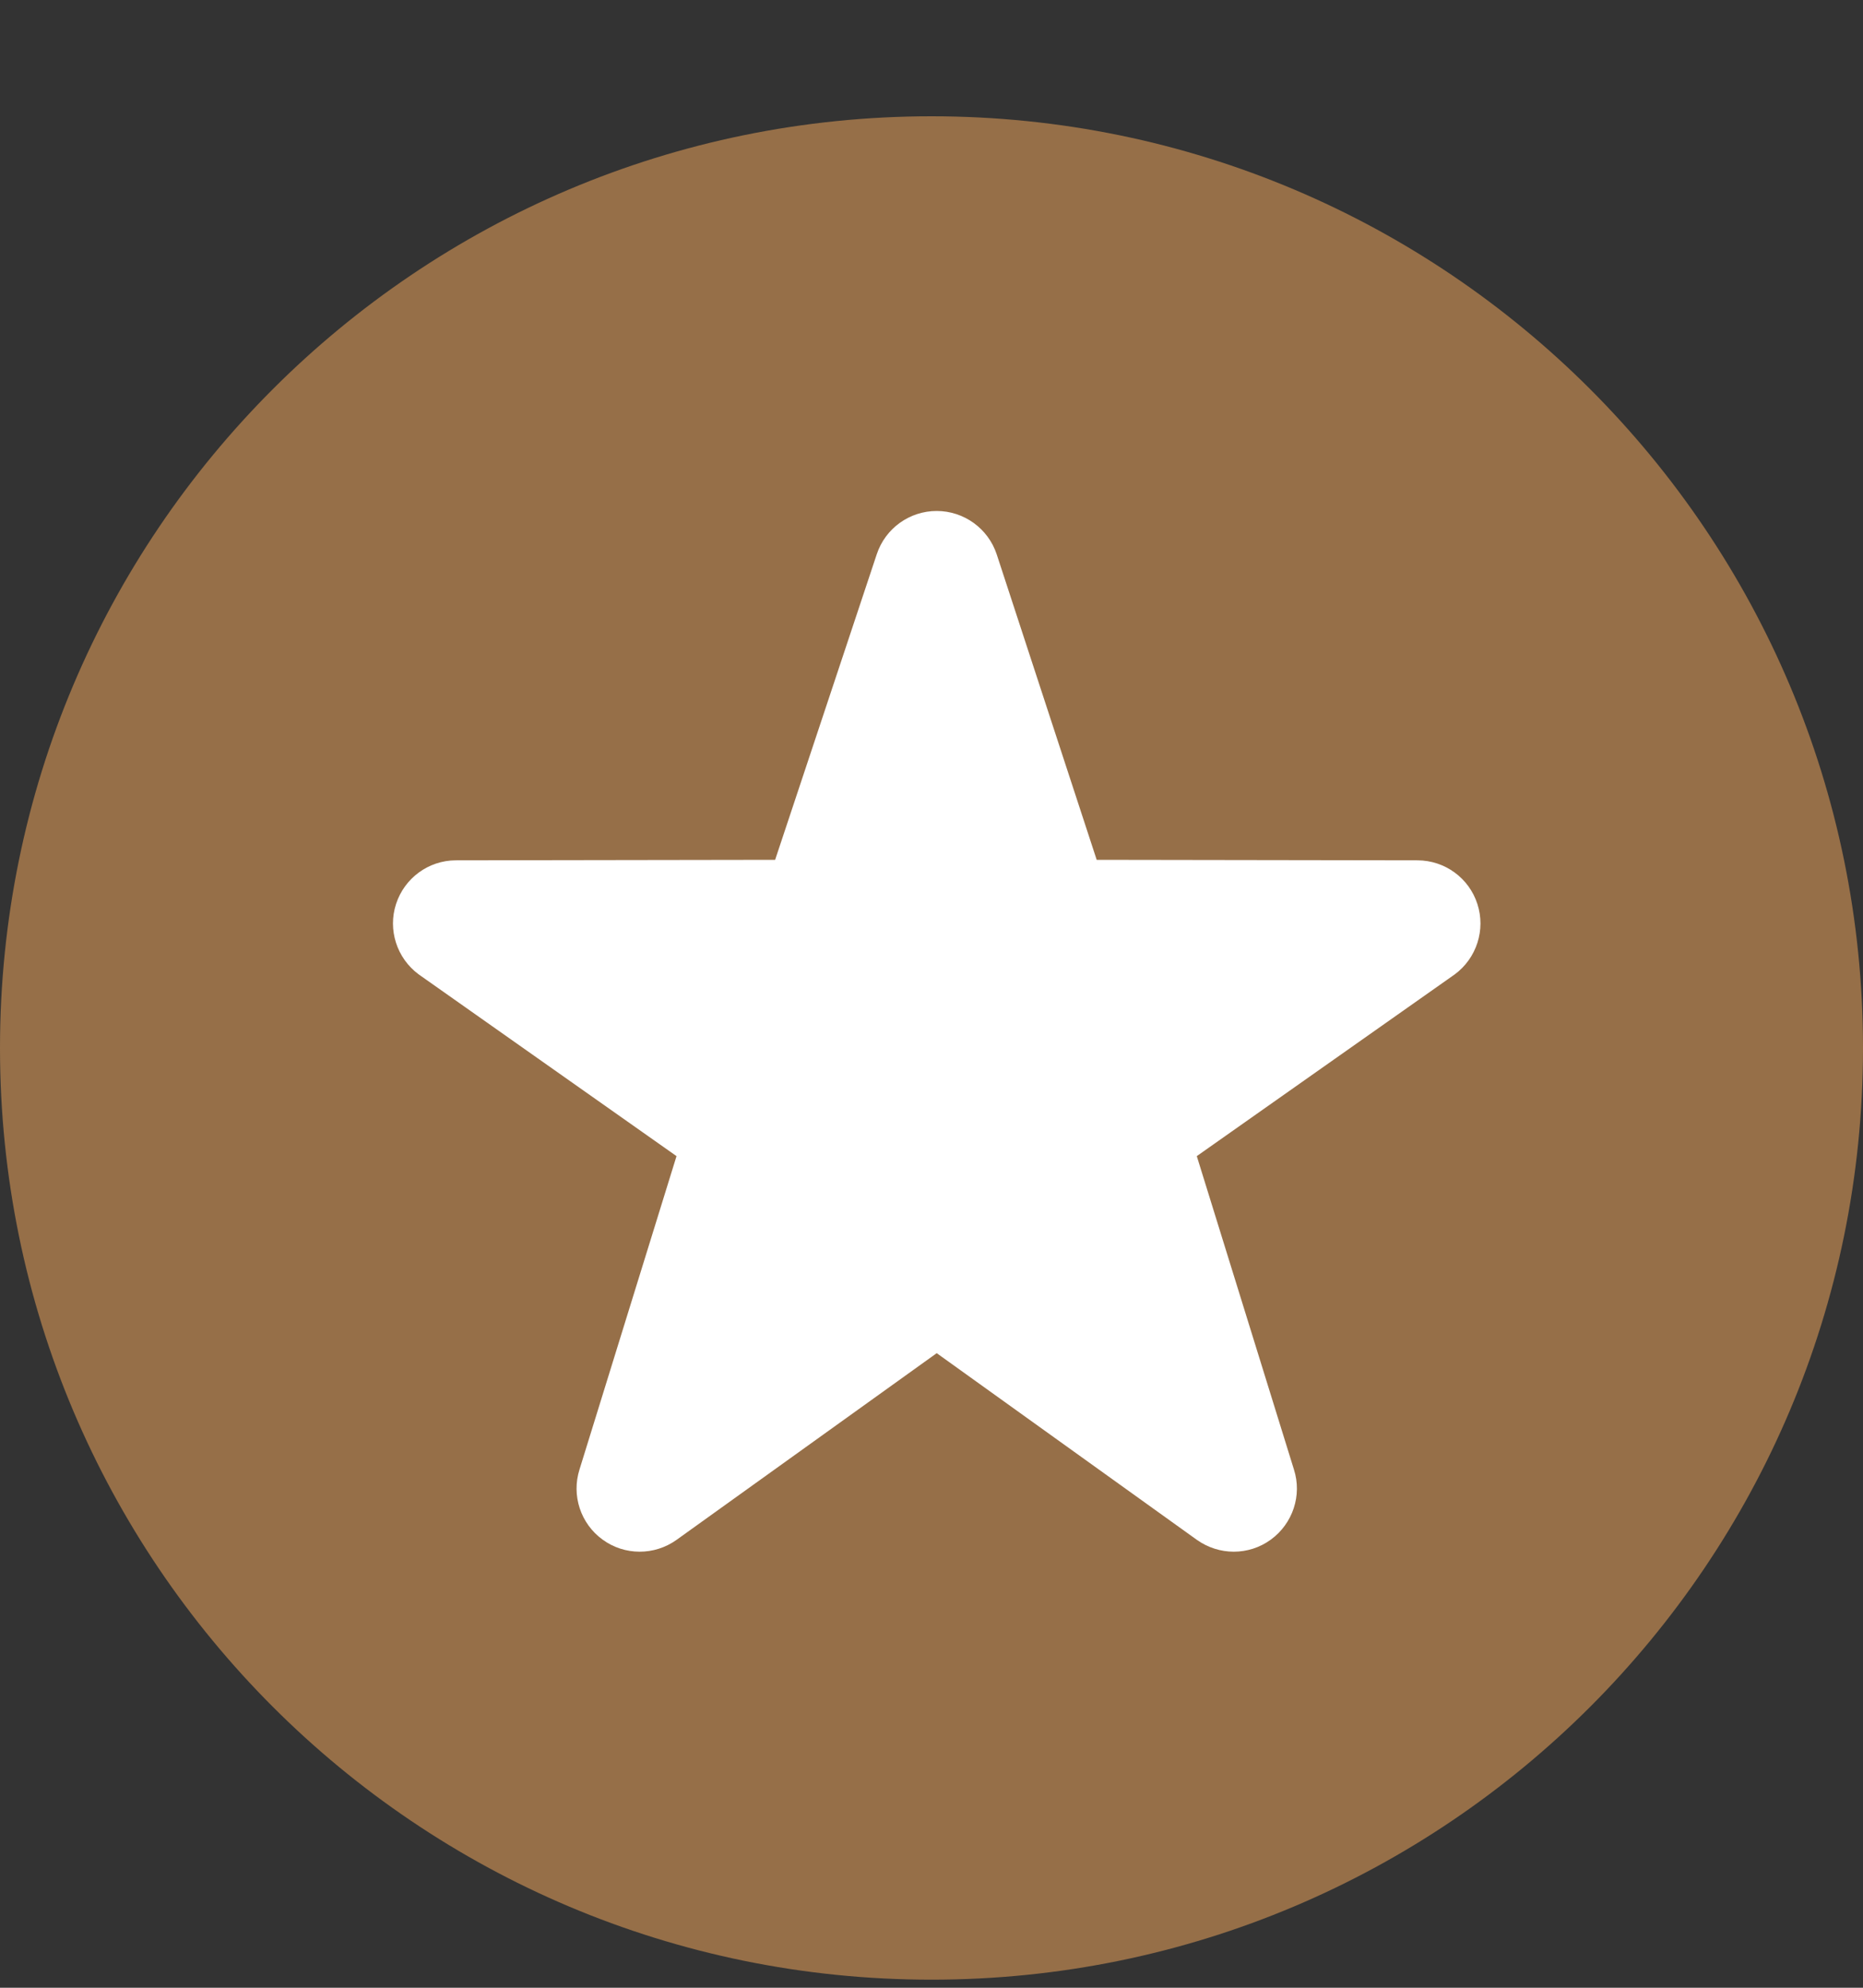 <?xml version="1.0" encoding="UTF-8"?> <svg xmlns="http://www.w3.org/2000/svg" width="15" height="16" viewBox="0 0 15 16" fill="none"><rect x="0" y="0" width="15" height="16" fill="#333333" stroke="none"/><g clip-path="url(#clip0_2017_18)"><path d="M7.5 15.935C11.642 15.935 15 12.578 15 8.436C15 4.293 11.642 0.936 7.5 0.936C3.358 0.936 0 4.293 0 8.436C0 12.578 3.358 15.935 7.5 15.935Z" fill="#966F48"></path><path d="M9.934 12.49C9.83 12.49 9.726 12.458 9.637 12.395L7.542 10.892L5.447 12.395C5.269 12.522 5.029 12.522 4.852 12.393C4.674 12.264 4.6 12.036 4.666 11.828L5.447 9.306L3.371 7.843C3.195 7.713 3.121 7.484 3.189 7.276C3.257 7.068 3.45 6.926 3.669 6.925L6.241 6.921L7.059 4.462C7.128 4.253 7.323 4.113 7.542 4.113C7.761 4.113 7.956 4.254 8.025 4.462L8.83 6.921L11.414 6.925C11.634 6.926 11.828 7.068 11.895 7.276C11.963 7.484 11.889 7.713 11.713 7.843L9.636 9.306L10.418 11.828C10.485 12.036 10.409 12.264 10.232 12.393C10.143 12.458 10.038 12.49 9.934 12.49Z" fill="white"></path></g><defs><clipPath id="clip0_2017_18"><rect width="15" height="16" fill="white"></rect></clipPath></defs></svg> 